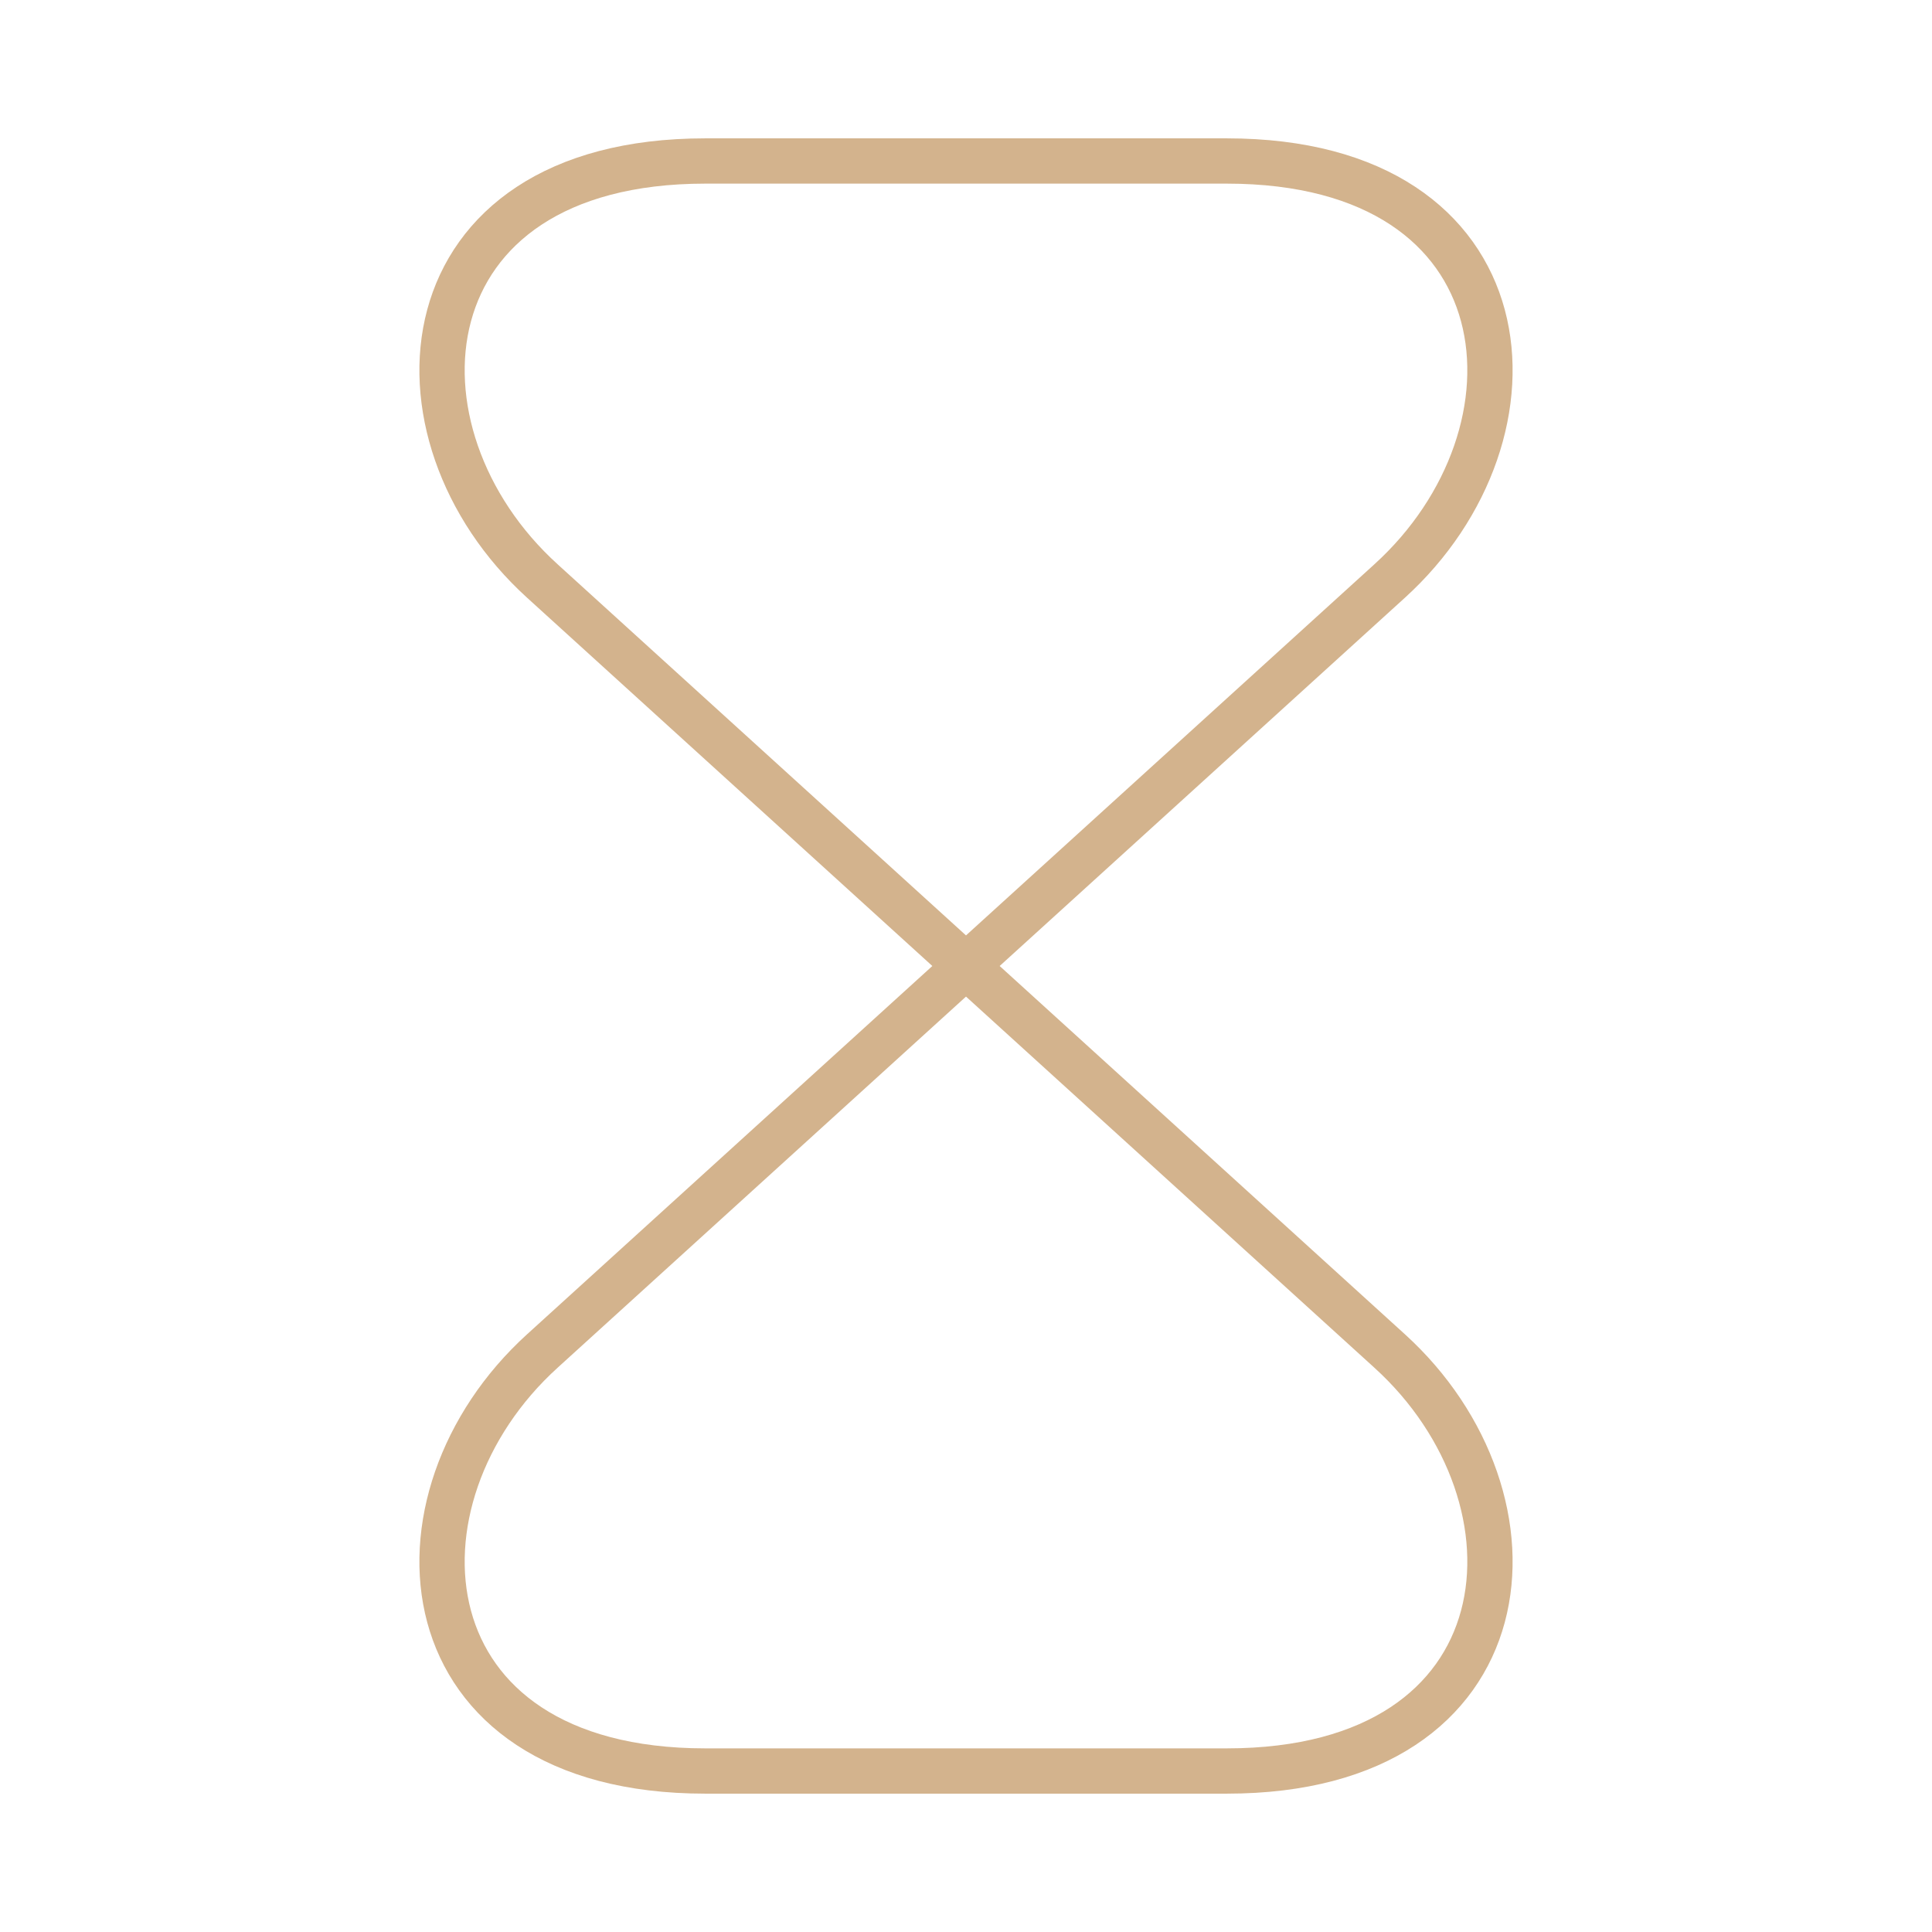 <?xml version="1.0" encoding="UTF-8"?> <svg xmlns="http://www.w3.org/2000/svg" width="64" height="64" viewBox="0 0 64 64" fill="none"> <path d="M40.64 5.333H23.36C13.333 5.333 12.56 14.347 17.973 19.253L46.027 44.747C51.44 49.653 50.667 58.667 40.64 58.667H23.36C13.333 58.667 12.56 49.653 17.973 44.747L46.027 19.253C51.44 14.347 50.667 5.333 40.64 5.333Z" stroke="#D3B38D" stroke-width="1.5" stroke-linecap="round" stroke-linejoin="round"></path> </svg> 